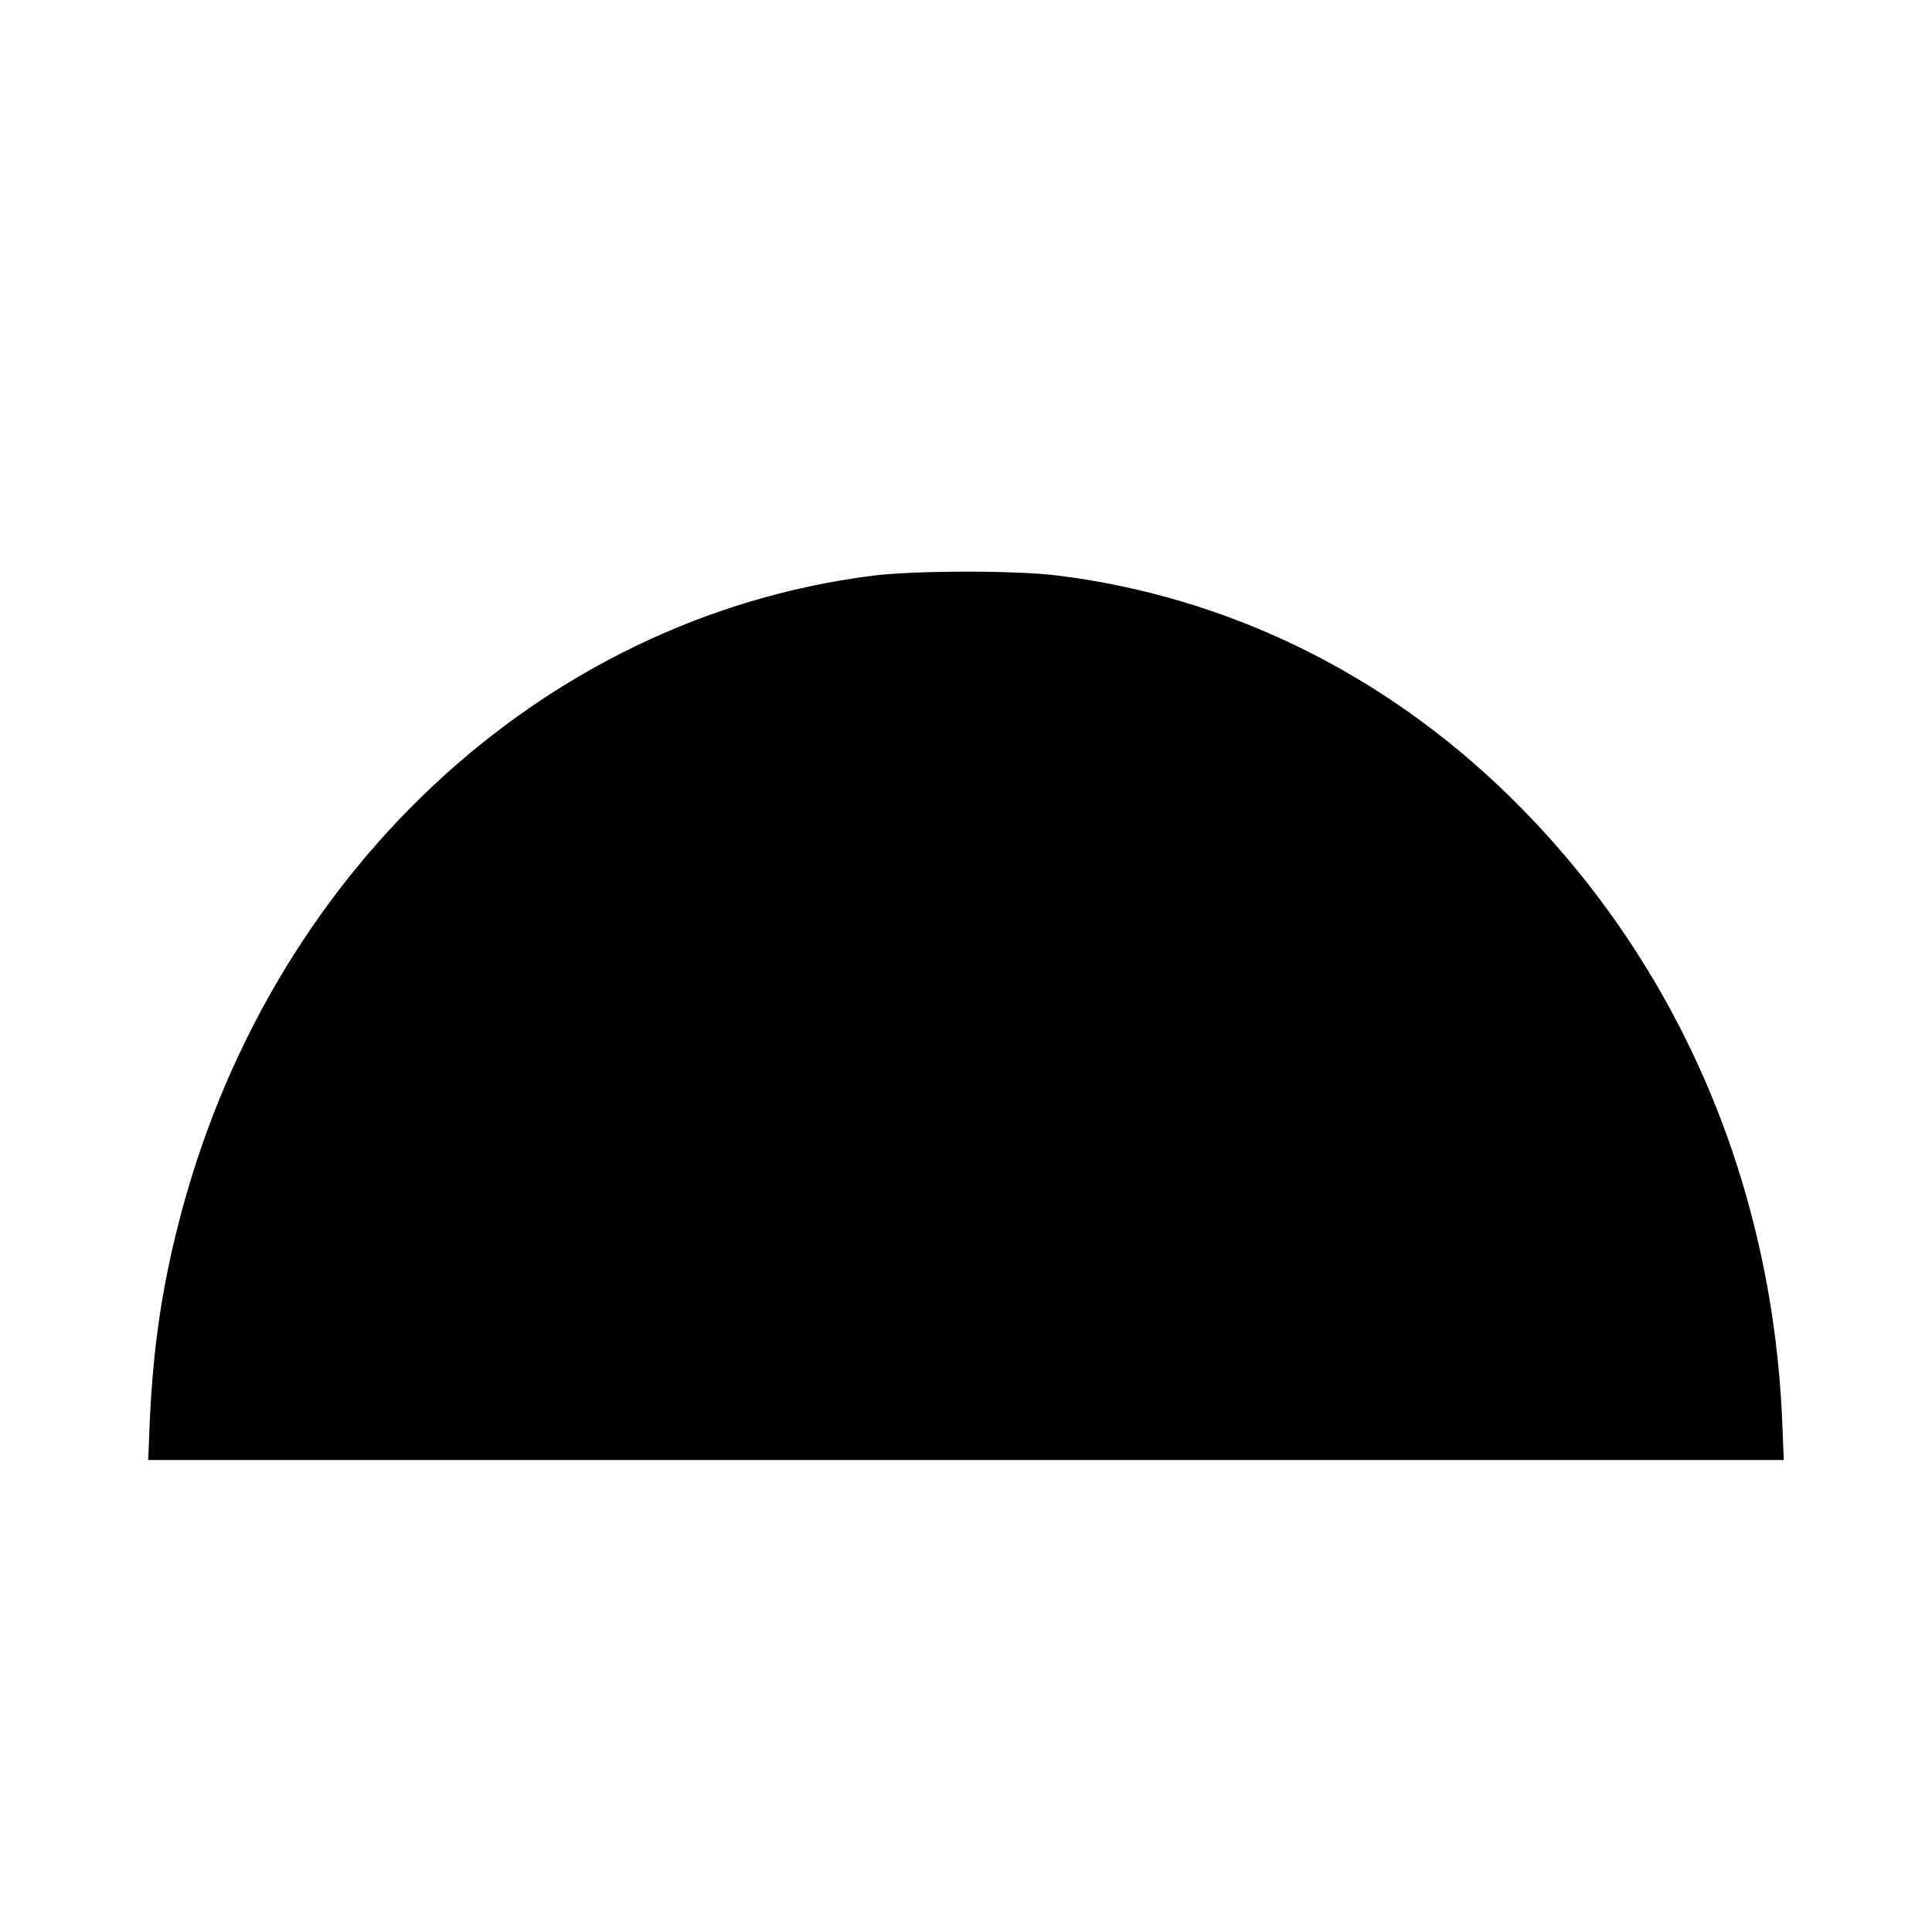 <svg version="1" xmlns="http://www.w3.org/2000/svg" width="933.333" height="933.333" viewBox="0 0 700 700"><path d="M316 208.6C195.9 223.9 96.5 317 64.5 444c-6 23.6-9 44.9-10.2 70.2l-.6 14.8h592.6l-.6-14.8c-3.9-87.7-38.9-167.4-99.5-226.4-45.6-44.3-101.9-71.7-163.2-79.3-15.4-1.9-52-1.8-67 .1z"/></svg>